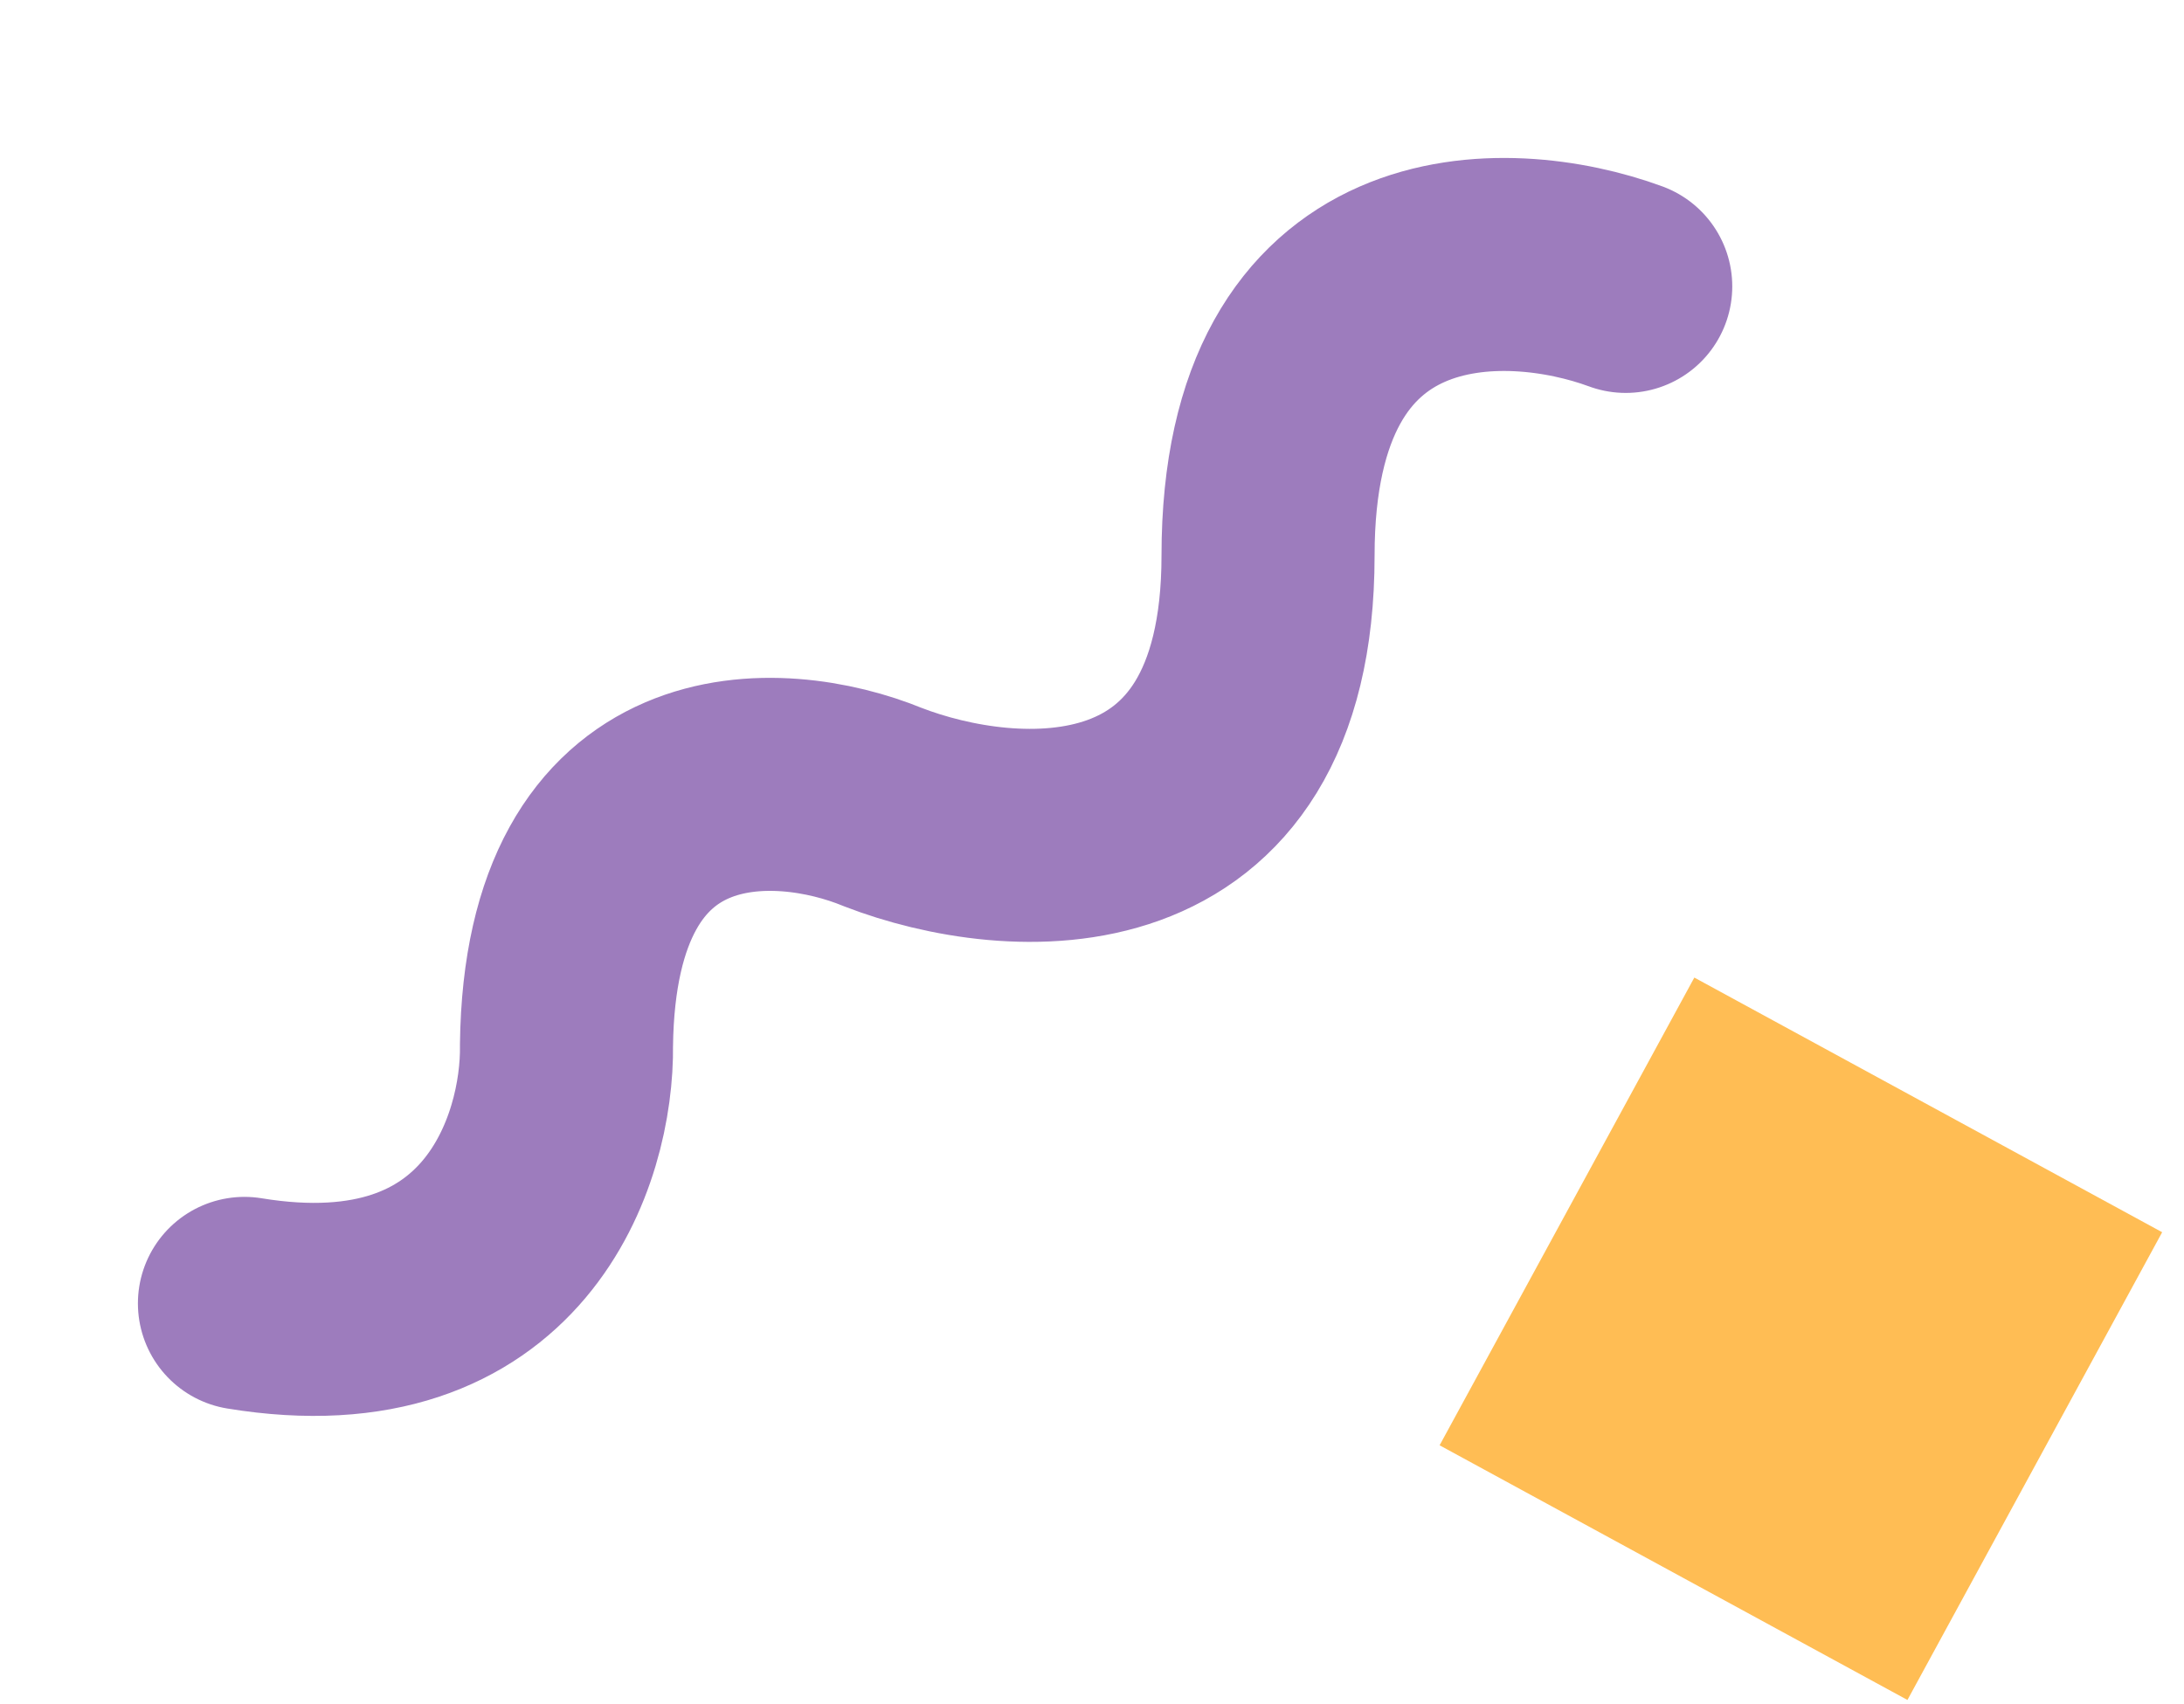 <svg xmlns="http://www.w3.org/2000/svg" width="82" height="64" viewBox="0 0 82 64" fill="none"><path d="M61.039 10.756C56.562 9.107 47.609 8.82 47.61 20.861C47.611 32.903 37.969 32.178 33.149 30.311C29.246 28.708 21.406 28.252 21.269 39.25C21.325 43.154 18.984 50.559 9.178 48.948" stroke="#9D7CBD" stroke-width="8" stroke-linecap="round" stroke-linejoin="round"></path><rect x="63.615" y="36.712" width="20" height="20" transform="rotate(28.567 63.615 36.712)" fill="#FFBD54"></rect></svg>